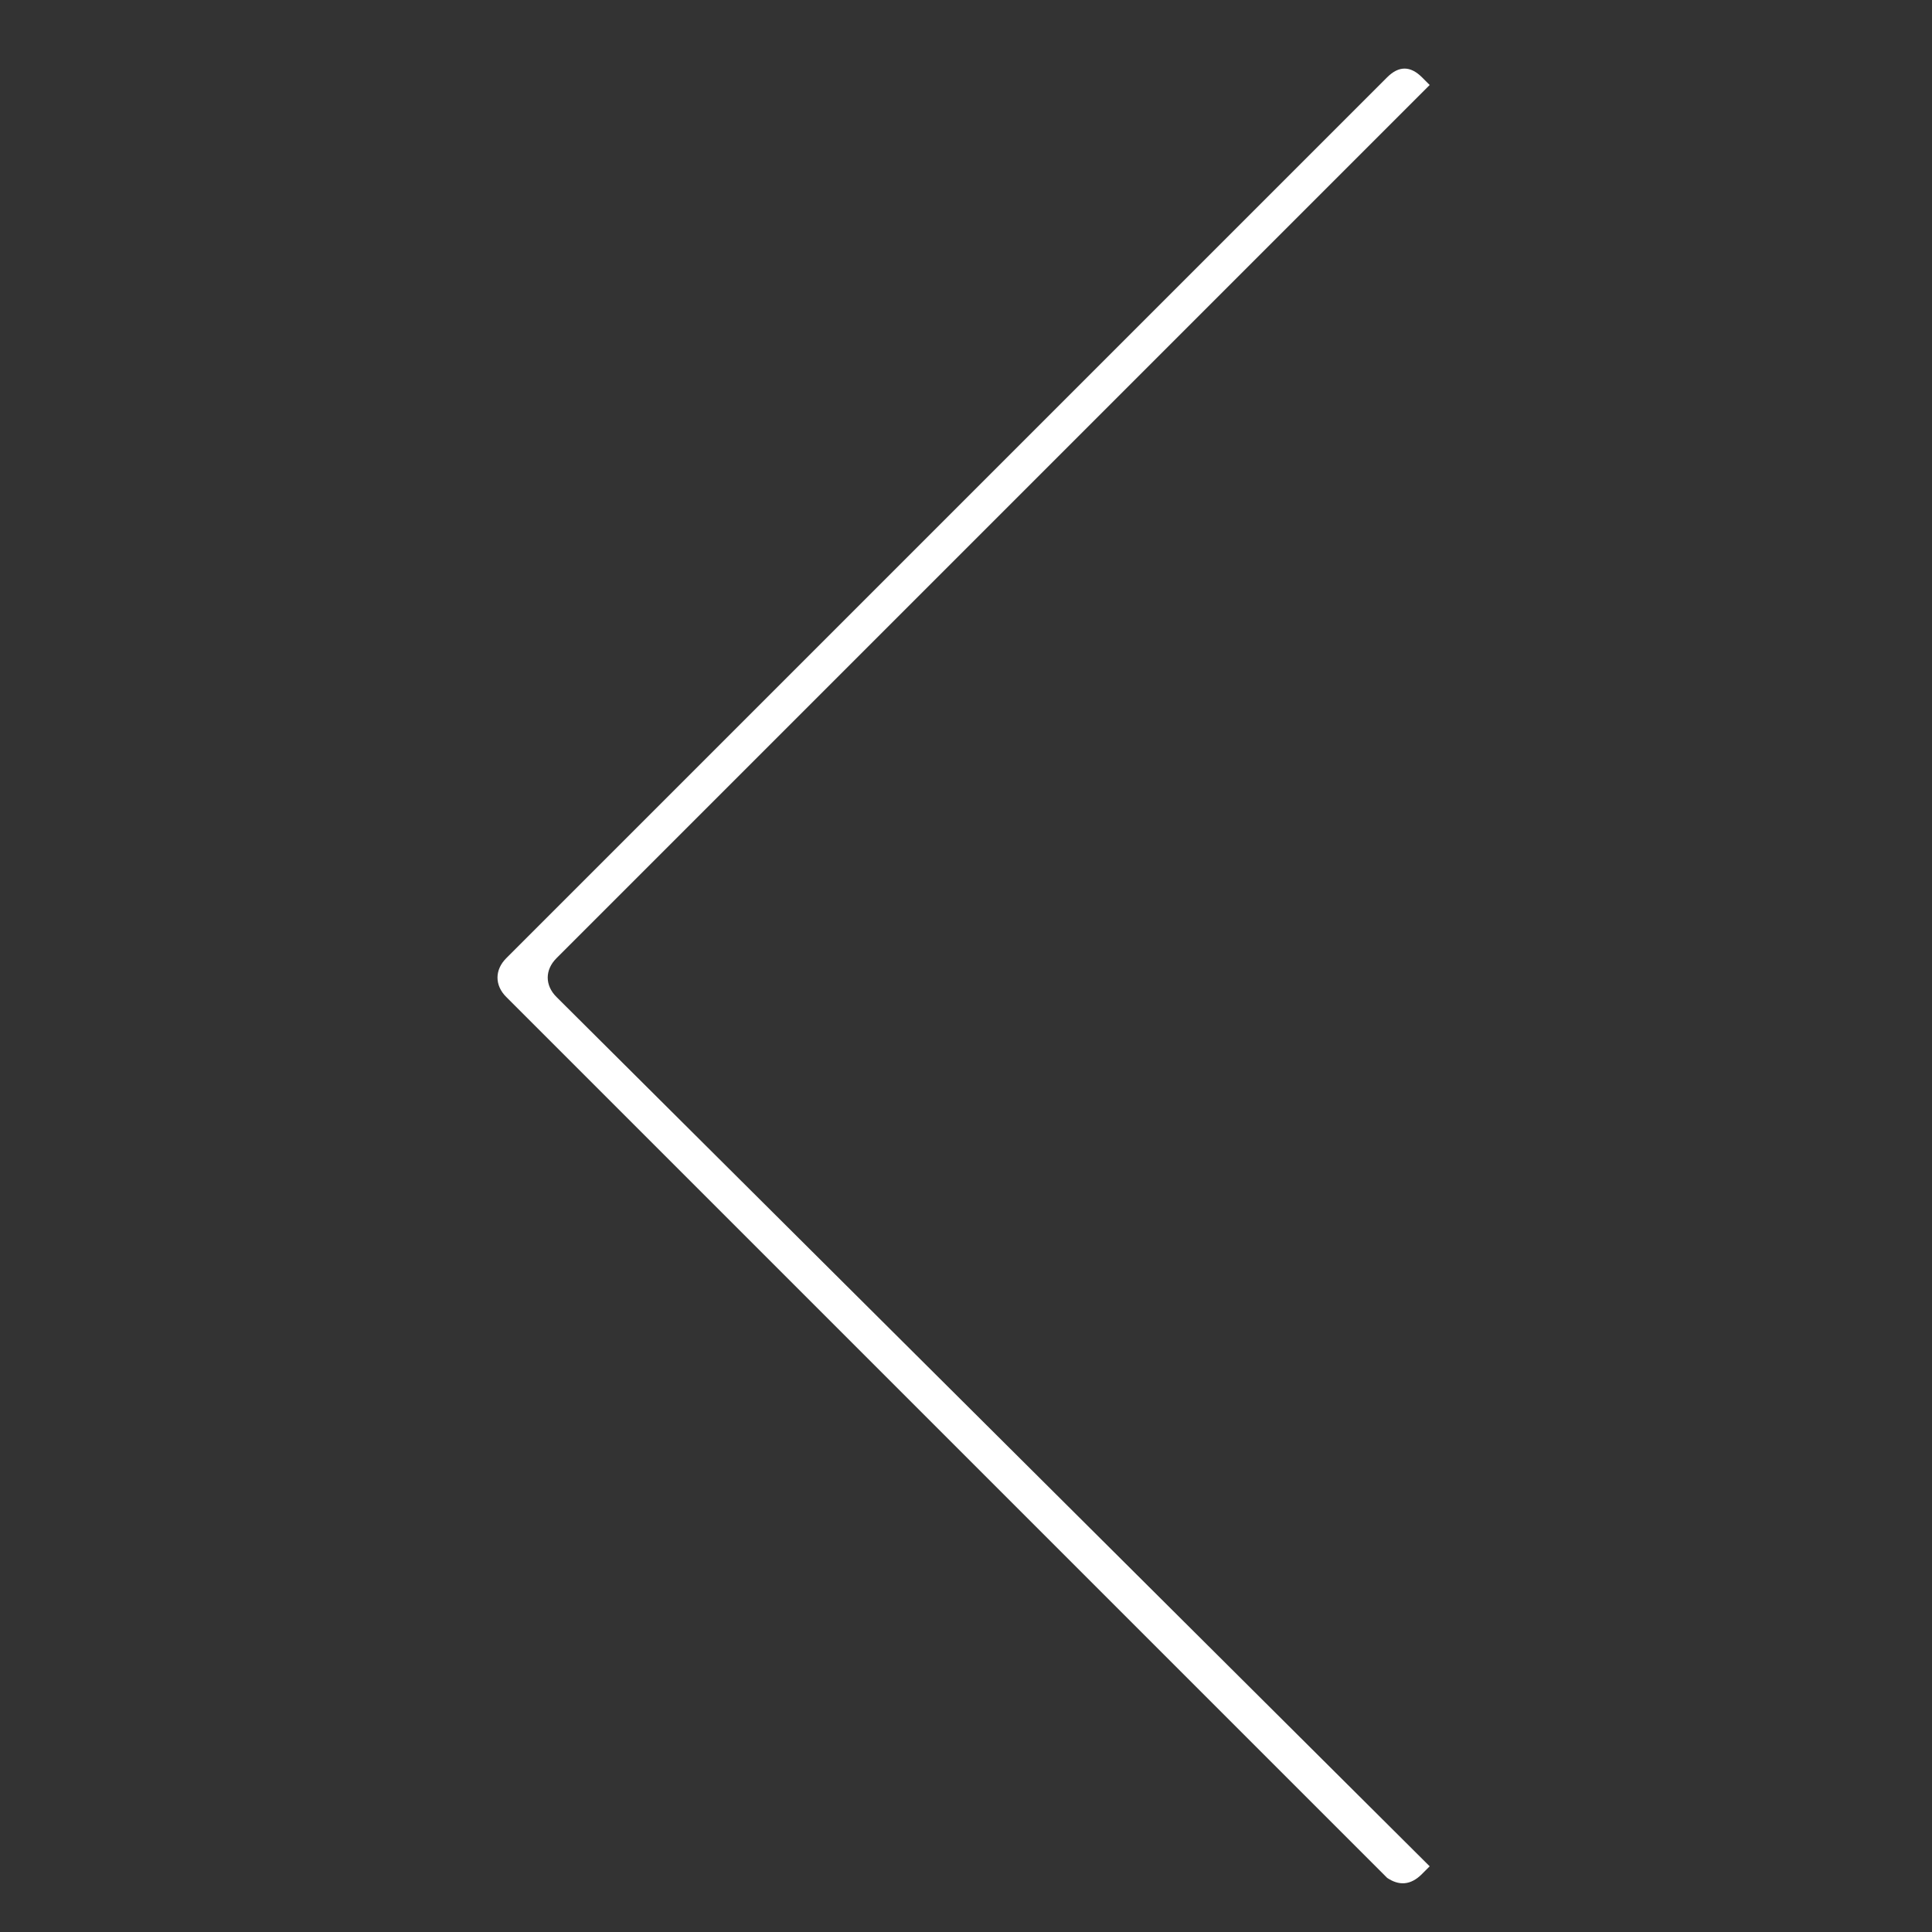 <?xml version="1.0" encoding="utf-8"?>
<!-- Generator: Adobe Illustrator 22.0.1, SVG Export Plug-In . SVG Version: 6.00 Build 0)  -->
<svg version="1.1" id="Layer_1" xmlns="http://www.w3.org/2000/svg" xmlns:xlink="http://www.w3.org/1999/xlink" x="0px" y="0px"
	 viewBox="0 0 50 50" style="enable-background:new 0 0 50 50;" xml:space="preserve">
<rect x="0" y="0" width="50" height="50" fill="#333333" stroke="none"/>
<style type="text/css">
	.st0{fill-rule:evenodd;clip-rule:evenodd;fill:#FFFFFF;}
</style>
<path class="st0" d="M36.8,48.5l0.2-0.2L14.4,25.8c-0.3-0.3-0.3-0.7,0-1L37,2.2L36.8,2c-0.3-0.3-0.6-0.3-0.9,0L13.1,24.8
	c-0.3,0.3-0.3,0.7,0,1l22.8,22.8C36.2,48.8,36.5,48.8,36.8,48.5L36.8,48.5z"/>
</svg>
